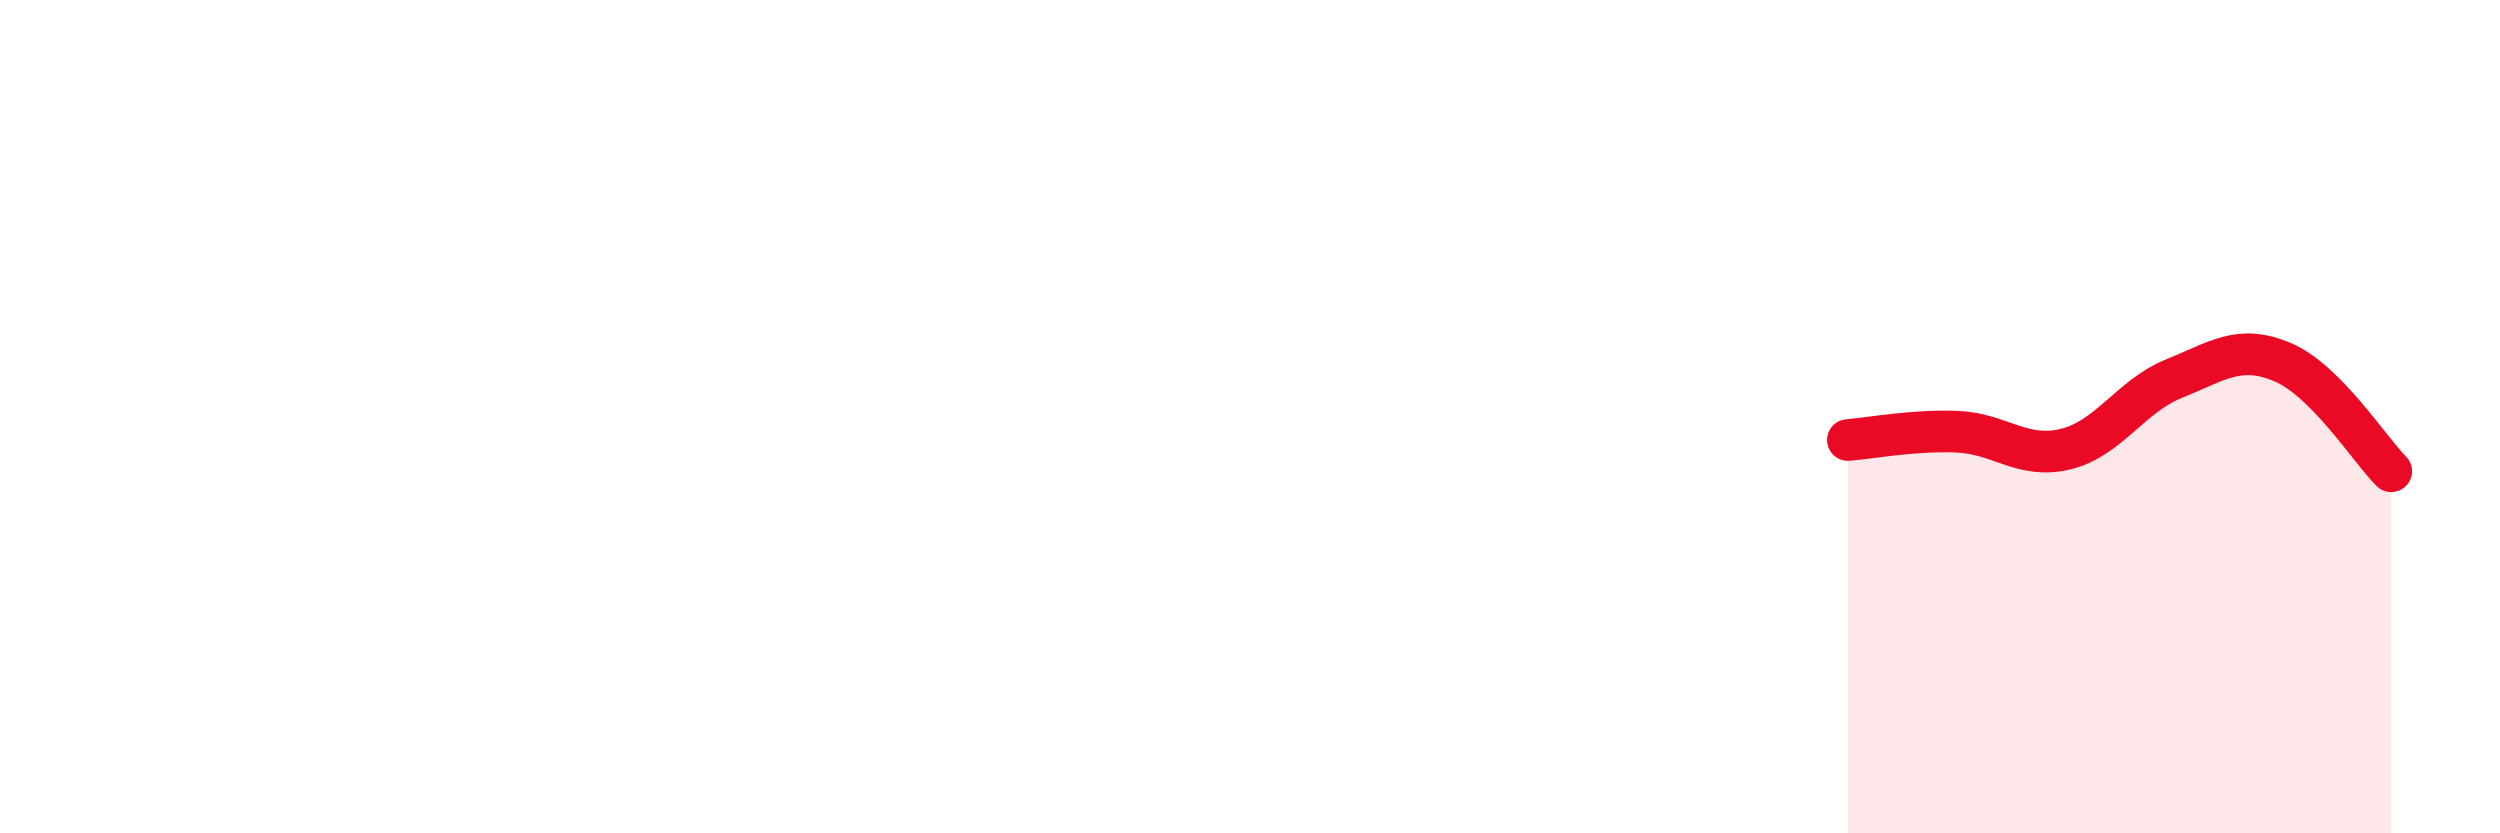 
    <svg width="60" height="20" viewBox="0 0 60 20" xmlns="http://www.w3.org/2000/svg">
      <path
        d="M 44.35,10.56 C 44.87,10.52 45.92,10.32 46.96,10.36 C 48,10.4 48.53,11.03 49.57,10.78 C 50.61,10.53 51.13,9.51 52.17,9.09 C 53.21,8.67 53.74,8.25 54.78,8.69 C 55.82,9.13 56.87,10.79 57.39,11.31L57.39 20L44.35 20Z"
        fill="#EB0A25"
        opacity="0.1"
        stroke-linecap="round"
        stroke-linejoin="round"
      />
      <path
        d="M 44.35,10.56 C 44.87,10.52 45.92,10.32 46.96,10.36 C 48,10.4 48.53,11.03 49.57,10.78 C 50.61,10.53 51.13,9.51 52.17,9.09 C 53.21,8.67 53.74,8.25 54.78,8.69 C 55.82,9.13 56.87,10.79 57.39,11.31"
        stroke="#EB0A25"
        stroke-width="1"
        fill="none"
        stroke-linecap="round"
        stroke-linejoin="round"
      />
    </svg>
  